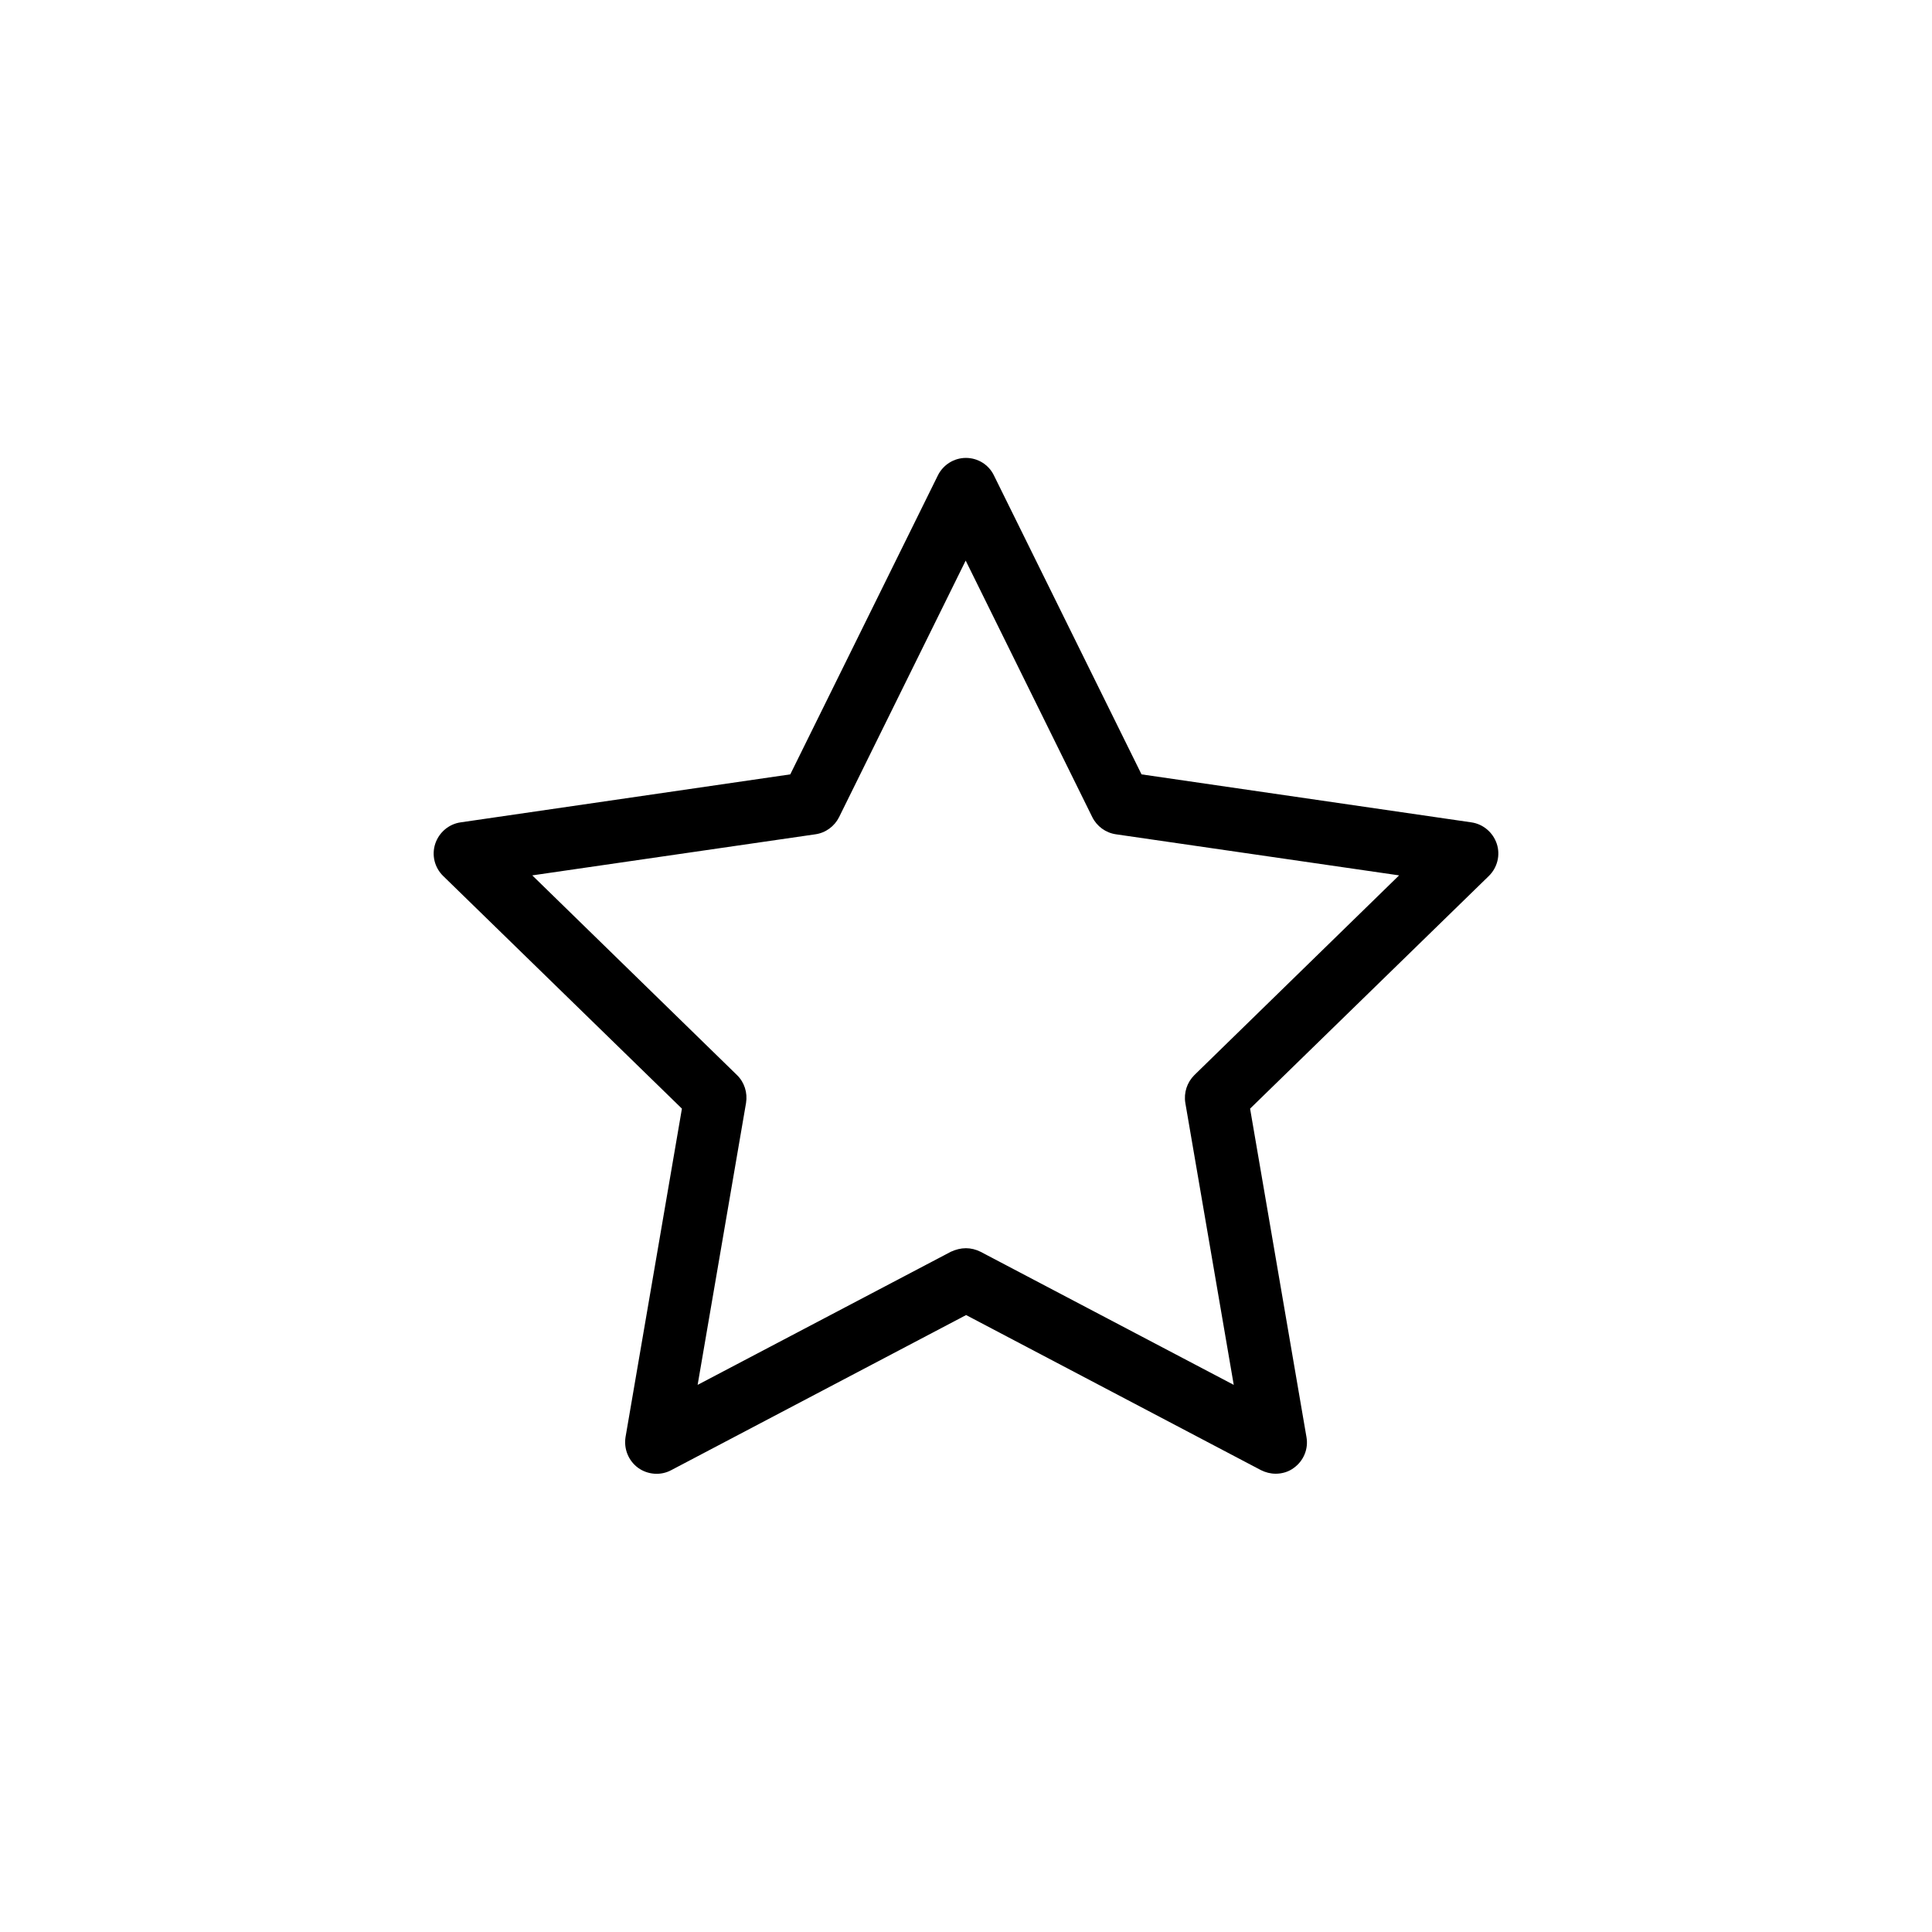 <?xml version="1.0" encoding="UTF-8"?>
<!-- Uploaded to: ICON Repo, www.svgrepo.com, Generator: ICON Repo Mixer Tools -->
<svg fill="#000000" width="800px" height="800px" version="1.1" viewBox="144 144 512 512" xmlns="http://www.w3.org/2000/svg">
 <path d="m482.06 534.55c-1.332 0-2.664-0.332-3.887-0.945l-78.145-41.102-78.145 41.102c-2.777 1.5-6.219 1.223-8.777-0.609-2.555-1.887-3.832-5-3.332-8.164l14.941-87.031-63.262-61.648c-2.277-2.223-3.109-5.5-2.109-8.555 1-3 3.609-5.223 6.719-5.664l87.367-12.719 39.102-79.199c1.387-2.832 4.277-4.664 7.441-4.664 3.164 0 6.055 1.777 7.441 4.664l39.102 79.199 87.422 12.719c3.109 0.445 5.719 2.664 6.719 5.664s0.168 6.332-2.109 8.555l-63.262 61.648 14.941 87.031c0.555 3.109-0.723 6.277-3.332 8.164-1.391 1.055-3.113 1.555-4.836 1.555zm-82.086-59.762c1.332 0 2.664 0.332 3.887 0.945l67.094 35.27-12.828-74.703c-0.445-2.723 0.445-5.441 2.387-7.387l54.262-52.93-75.035-10.887c-2.723-0.391-5.055-2.109-6.277-4.555l-33.547-67.98-33.547 67.98c-1.223 2.445-3.555 4.164-6.277 4.555l-75.035 10.887 54.262 52.93c1.945 1.887 2.832 4.664 2.387 7.387l-12.828 74.703 67.094-35.27c1.336-0.613 2.668-0.945 4.004-0.945z"/>
</svg>